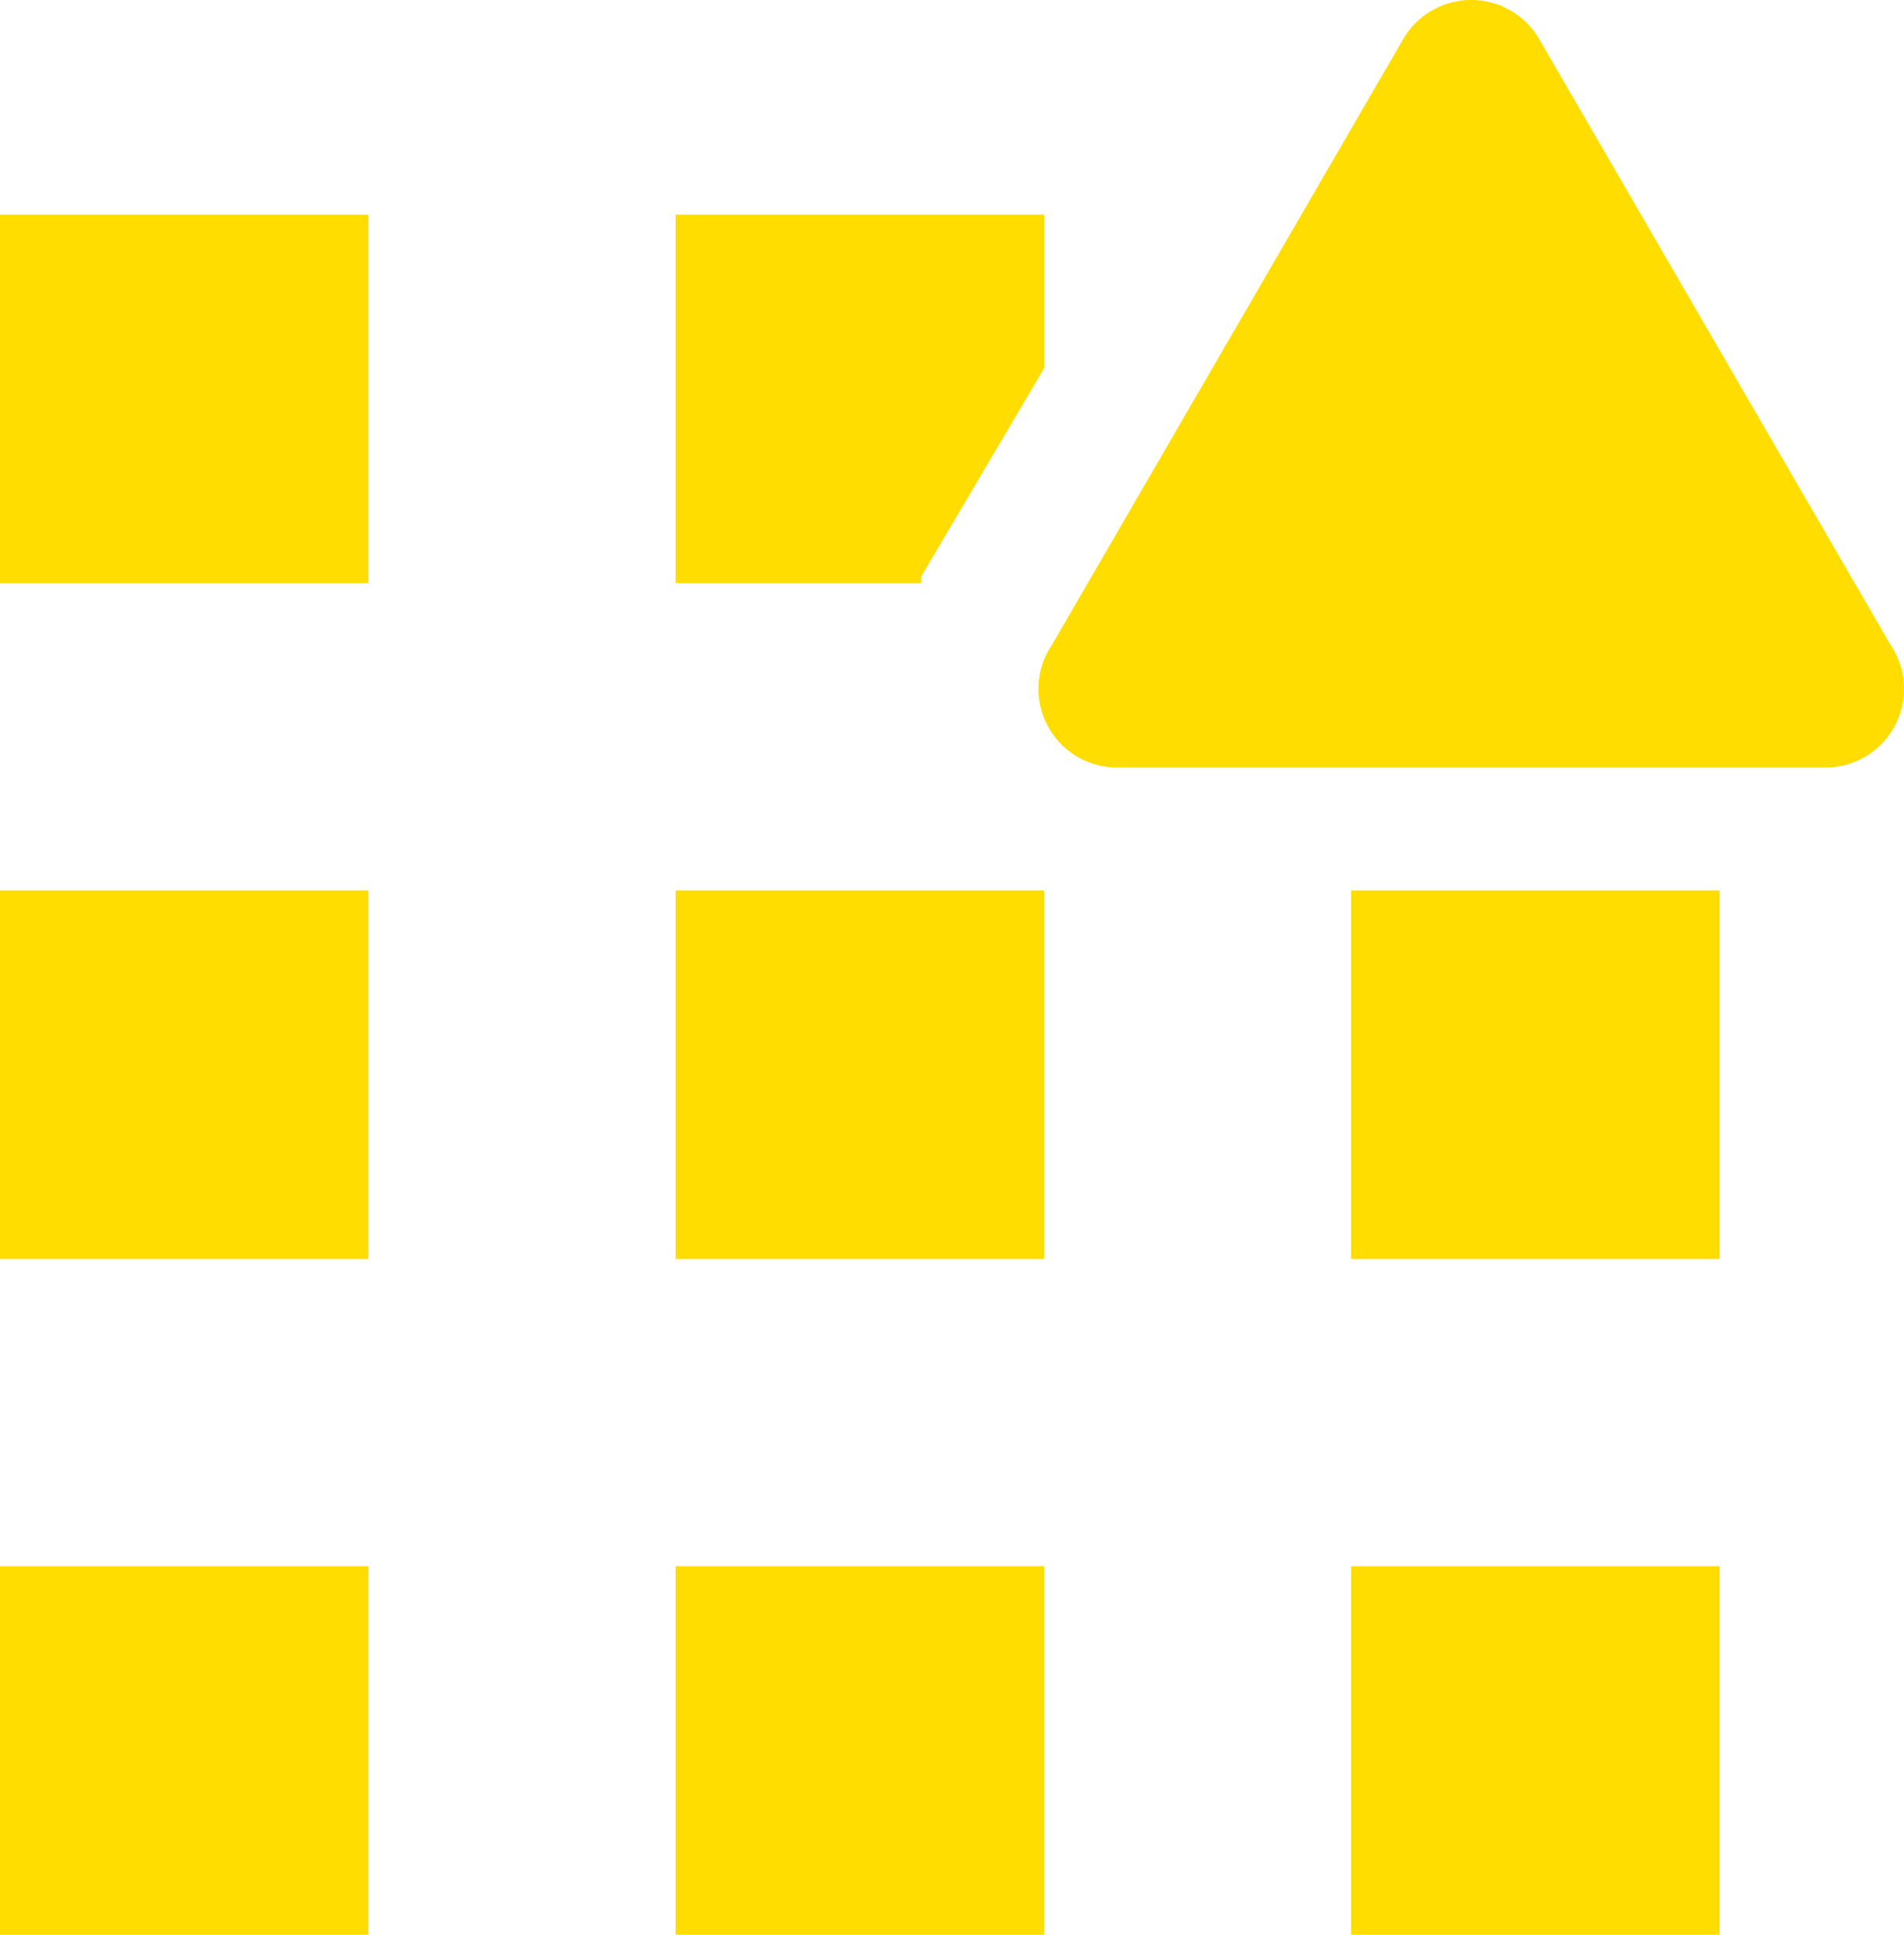<svg id="applications-solid-alerted" xmlns="http://www.w3.org/2000/svg" width="23" height="23.365" viewBox="0 0 23 23.365">
  <path id="Path_52128" data-name="Path 52128" d="M4,4H8.451V8.451H4Z" transform="translate(-4 -1.408)" fill="#fd0"/>
  <path id="Path_52129" data-name="Path 52129" d="M4,15H8.451v4.451H4Z" transform="translate(-4 -4.247)" fill="#fd0"/>
  <path id="Path_52130" data-name="Path 52130" d="M4,26H8.451v4.451H4Z" transform="translate(-4 -7.086)" fill="#fd0"/>
  <path id="Path_52131" data-name="Path 52131" d="M15,15h4.451v4.451H15Z" transform="translate(-6.839 -4.247)" fill="#fd0"/>
  <path id="Path_52132" data-name="Path 52132" d="M15,26h4.451v4.451H15Z" transform="translate(-6.839 -7.086)" fill="#fd0"/>
  <path id="Path_52133" data-name="Path 52133" d="M26,15h4.451v4.451H26Z" transform="translate(-9.679 -4.247)" fill="#fd0"/>
  <path id="Path_52134" data-name="Path 52134" d="M26,26h4.451v4.451H26Z" transform="translate(-9.679 -7.086)" fill="#fd0"/>
  <path id="Path_52135" data-name="Path 52135" d="M15,8.451h2.968V8.37l1.484-2.515V4H15Z" transform="translate(-6.839 -1.408)" fill="#fd0"/>
  <path id="Path_52136" data-name="Path 52136" d="M25.316.976,21.073,8.291a.95.95,0,0,0,.816,1.484h8.495A.95.95,0,0,0,31.2,8.291L26.956.976a.95.95,0,0,0-1.64,0Z" transform="translate(-8.364 -0.506)" fill="#fd0"/>
</svg>
